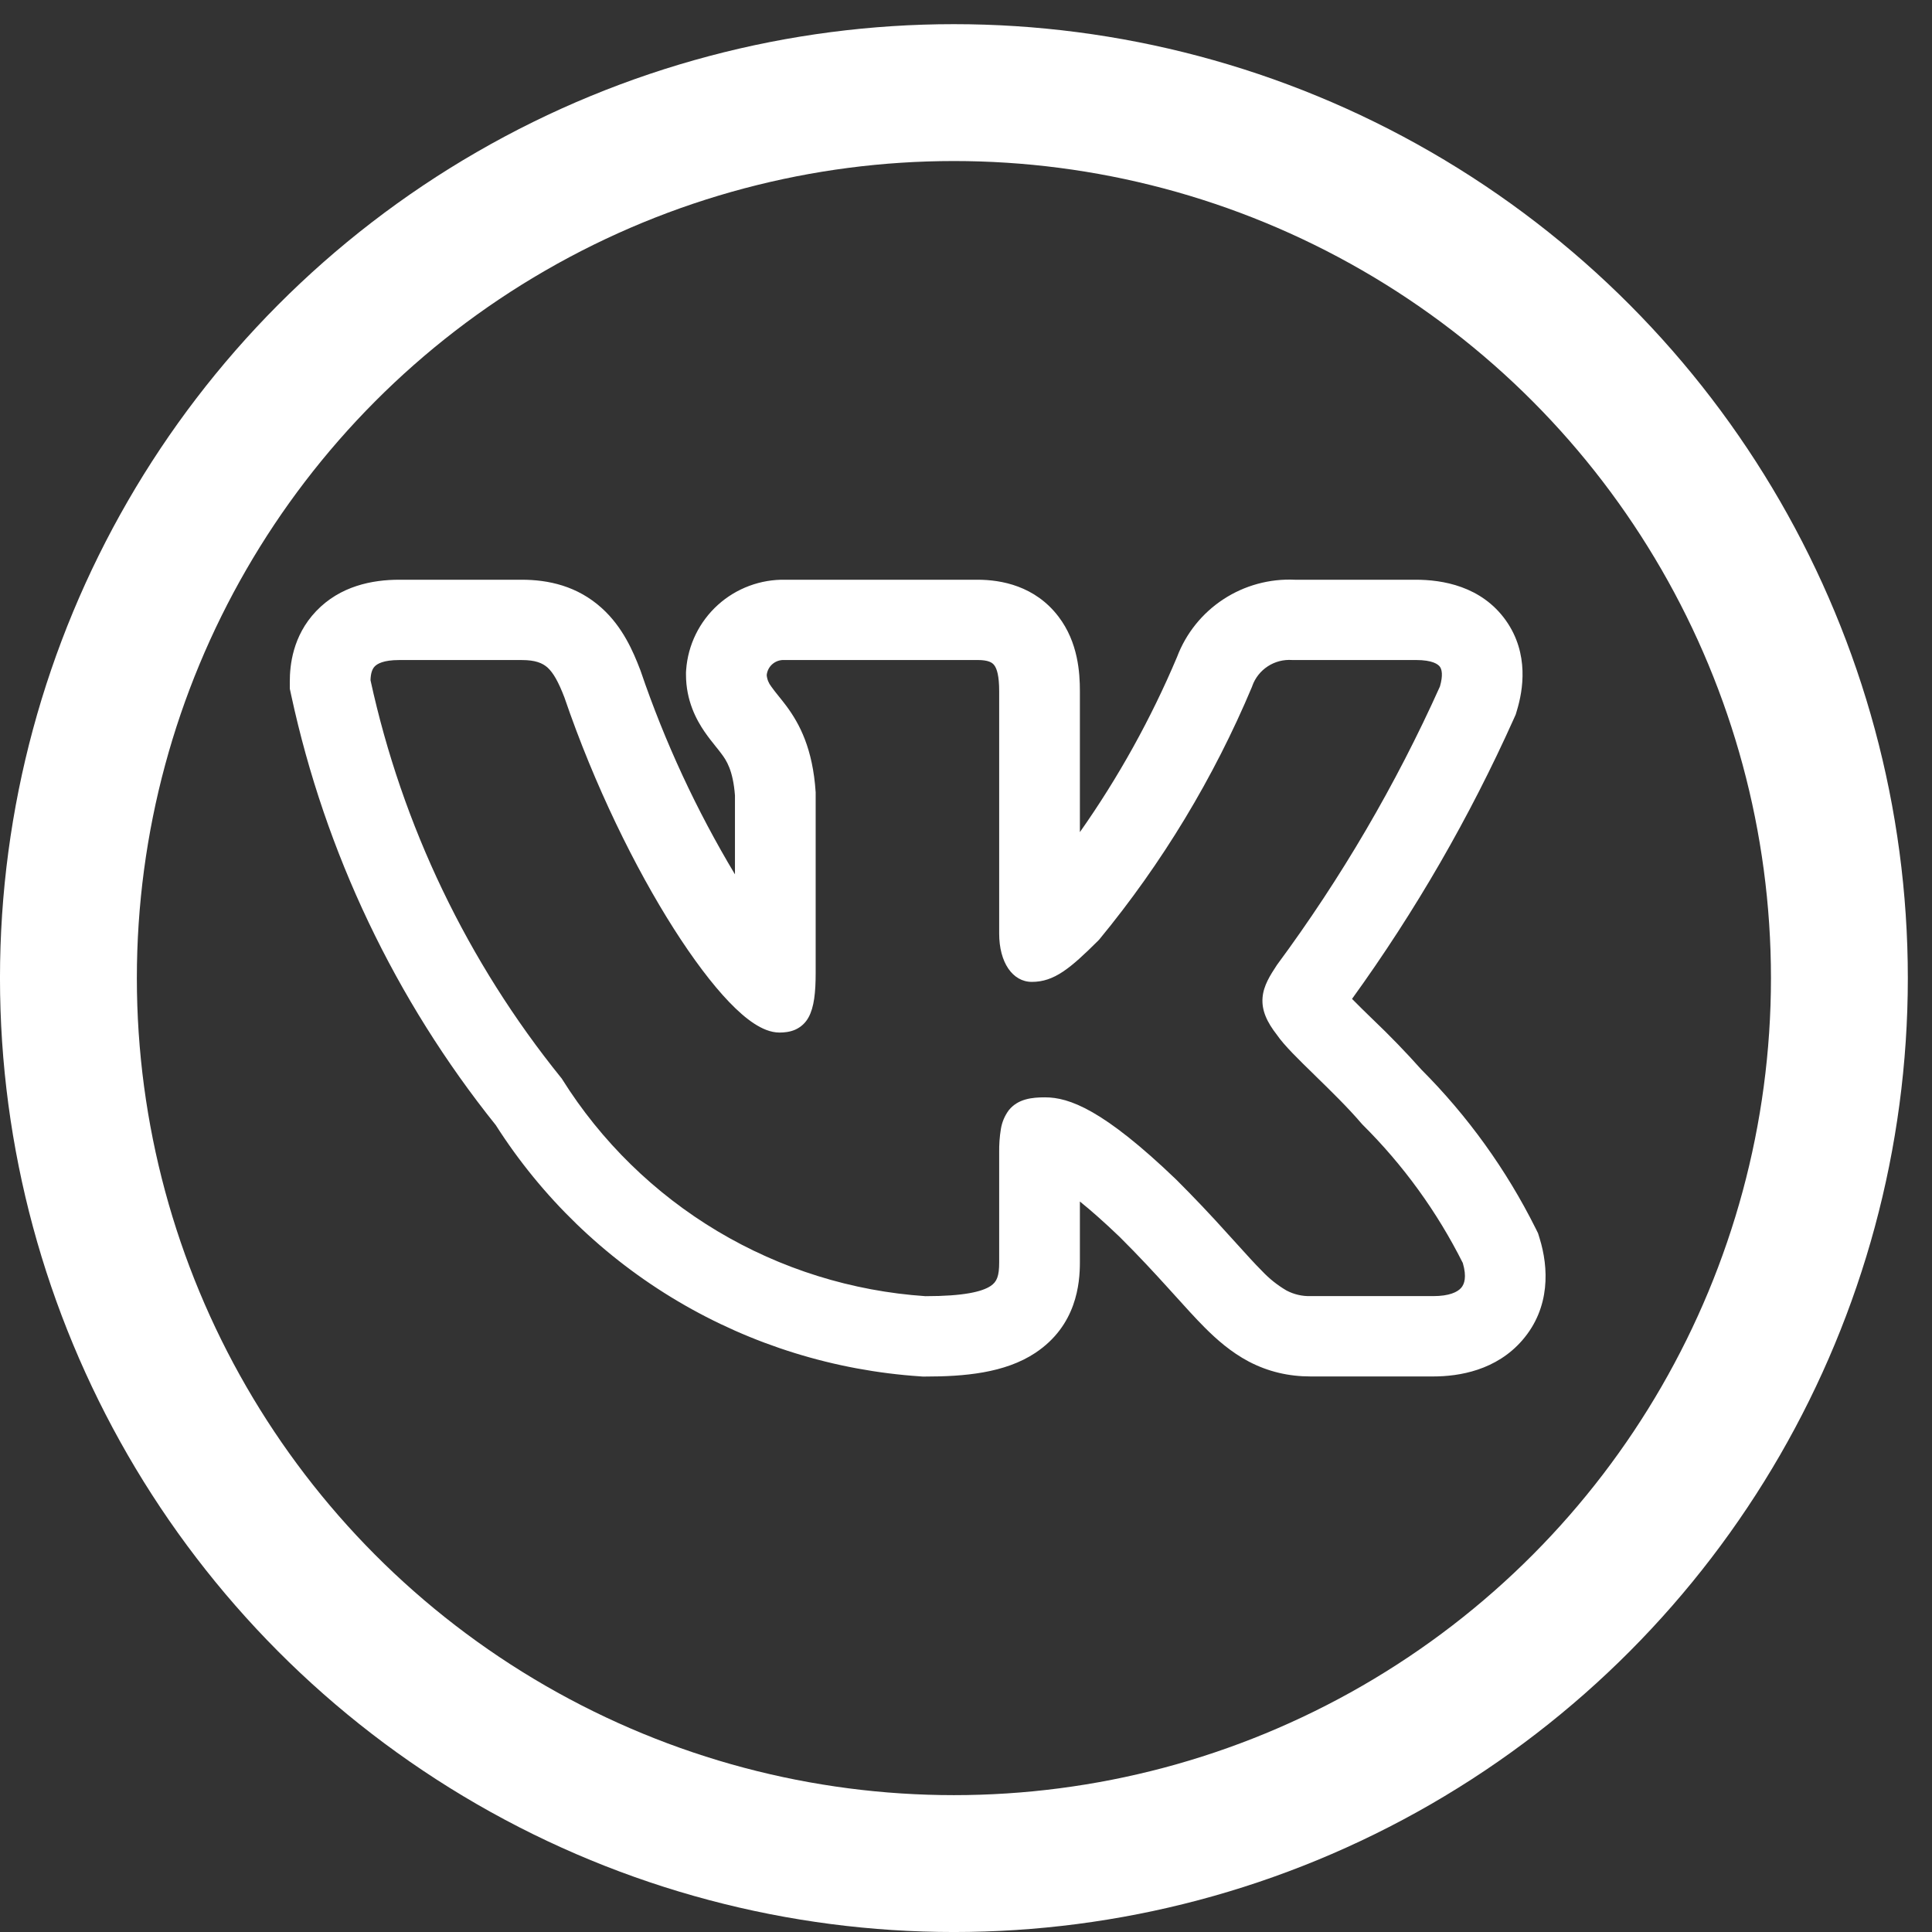 <?xml version="1.0" encoding="UTF-8"?> <svg xmlns="http://www.w3.org/2000/svg" width="58" height="58" viewBox="0 0 58 58" fill="none"><rect x="0" y="0" width="58" height="58" fill="#333333" stroke="none"/><path fill-rule="evenodd" clip-rule="evenodd" d="M46.1 36.875C45.221 35.114 44.063 33.505 42.671 32.11C42.205 31.587 41.717 31.083 41.209 30.599L41.148 30.54C40.959 30.358 40.773 30.173 40.589 29.987C42.493 27.352 44.122 24.53 45.451 21.566L45.504 21.447L45.541 21.322C45.717 20.738 45.917 19.629 45.207 18.626C44.47 17.59 43.293 17.404 42.503 17.404H38.874C38.114 17.369 37.362 17.574 36.726 17.991C36.091 18.407 35.604 19.013 35.336 19.722C34.555 21.573 33.577 23.336 32.419 24.981V20.748C32.419 20.201 32.367 19.285 31.778 18.513C31.074 17.587 30.055 17.404 29.347 17.404H23.587C22.836 17.387 22.106 17.658 21.55 18.161C20.994 18.665 20.653 19.362 20.599 20.108L20.594 20.18V20.253C20.594 21.032 20.904 21.608 21.153 21.97C21.265 22.132 21.382 22.28 21.458 22.373L21.474 22.394C21.555 22.494 21.608 22.559 21.662 22.634C21.804 22.823 22.006 23.119 22.064 23.881V26.249C20.908 24.322 19.96 22.279 19.236 20.153L19.223 20.117L19.21 20.084C19.013 19.571 18.698 18.825 18.066 18.256C17.33 17.589 16.458 17.404 15.665 17.404H11.982C11.179 17.404 10.212 17.59 9.49 18.348C8.78 19.093 8.7 19.987 8.7 20.46V20.675L8.745 20.884C9.763 25.596 11.864 30.01 14.884 33.777C16.264 35.943 18.138 37.755 20.353 39.066C22.568 40.376 25.062 41.149 27.633 41.32L27.7 41.325H27.767C28.94 41.325 30.163 41.224 31.082 40.614C32.321 39.791 32.419 38.529 32.419 37.899V36.07C32.737 36.327 33.132 36.671 33.614 37.134C34.199 37.716 34.664 38.221 35.063 38.661L35.276 38.896C35.587 39.24 35.892 39.579 36.17 39.857C36.519 40.206 36.95 40.59 37.489 40.875C38.076 41.182 38.691 41.322 39.344 41.322H43.028C43.805 41.322 44.918 41.139 45.701 40.235C46.554 39.251 46.489 38.044 46.221 37.178L46.173 37.022L46.1 36.875ZM36.861 37.046C36.361 36.489 35.845 35.945 35.315 35.416L35.31 35.411C33.119 33.308 32.096 32.943 31.372 32.943C30.986 32.943 30.562 32.985 30.285 33.329C30.163 33.494 30.081 33.686 30.048 33.888C30.009 34.124 29.992 34.363 29.996 34.602V37.899C29.996 38.309 29.928 38.481 29.738 38.607C29.484 38.775 28.943 38.912 27.782 38.912C25.576 38.763 23.437 38.094 21.541 36.962C19.645 35.829 18.046 34.265 16.876 32.398L16.863 32.377L16.847 32.358C14.033 28.875 12.074 24.789 11.123 20.421C11.129 20.212 11.174 20.085 11.248 20.008C11.324 19.928 11.51 19.815 11.982 19.815H15.665C16.073 19.815 16.286 19.905 16.44 20.042C16.611 20.2 16.763 20.465 16.944 20.937C17.848 23.584 19.069 26.059 20.227 27.879C20.806 28.787 21.374 29.544 21.888 30.08C22.145 30.347 22.395 30.569 22.636 30.726C22.867 30.877 23.13 30.998 23.401 30.998C23.544 30.998 23.71 30.982 23.87 30.913C24.043 30.837 24.185 30.706 24.274 30.54C24.44 30.237 24.487 29.792 24.487 29.209V23.786C24.401 22.471 24.002 21.73 23.615 21.204C23.536 21.099 23.455 20.996 23.372 20.894L23.351 20.868C23.283 20.785 23.217 20.699 23.154 20.611C23.076 20.512 23.028 20.393 23.017 20.267C23.03 20.139 23.091 20.021 23.188 19.937C23.285 19.853 23.411 19.809 23.54 19.814H29.347C29.68 19.814 29.791 19.894 29.848 19.97C29.928 20.074 29.996 20.291 29.996 20.748V28.027C29.996 28.892 30.397 29.477 30.978 29.477C31.647 29.477 32.13 29.073 32.973 28.234L32.988 28.218L33.001 28.204C34.892 25.909 36.438 23.352 37.588 20.613L37.594 20.593C37.68 20.351 37.844 20.144 38.06 20.003C38.276 19.862 38.532 19.796 38.79 19.814H42.505C43.008 19.814 43.173 19.942 43.228 20.018C43.285 20.098 43.325 20.27 43.228 20.608C41.902 23.56 40.261 26.363 38.336 28.967L38.323 28.987C38.137 29.271 37.932 29.586 37.903 29.946C37.87 30.335 38.038 30.688 38.334 31.067C38.549 31.382 38.993 31.814 39.444 32.253L39.486 32.295C39.957 32.755 40.469 33.253 40.88 33.736L40.891 33.747L40.902 33.76C42.126 34.974 43.143 36.378 43.915 37.917C44.037 38.335 43.963 38.55 43.866 38.661C43.755 38.79 43.504 38.91 43.029 38.91H39.344C39.092 38.917 38.844 38.859 38.622 38.742C38.35 38.583 38.103 38.386 37.888 38.157C37.657 37.927 37.407 37.648 37.1 37.309L36.861 37.046Z" fill="white"></path><circle cx="28.637" cy="29.363" r="26.583" stroke="white" stroke-width="4.109"></circle></svg> 